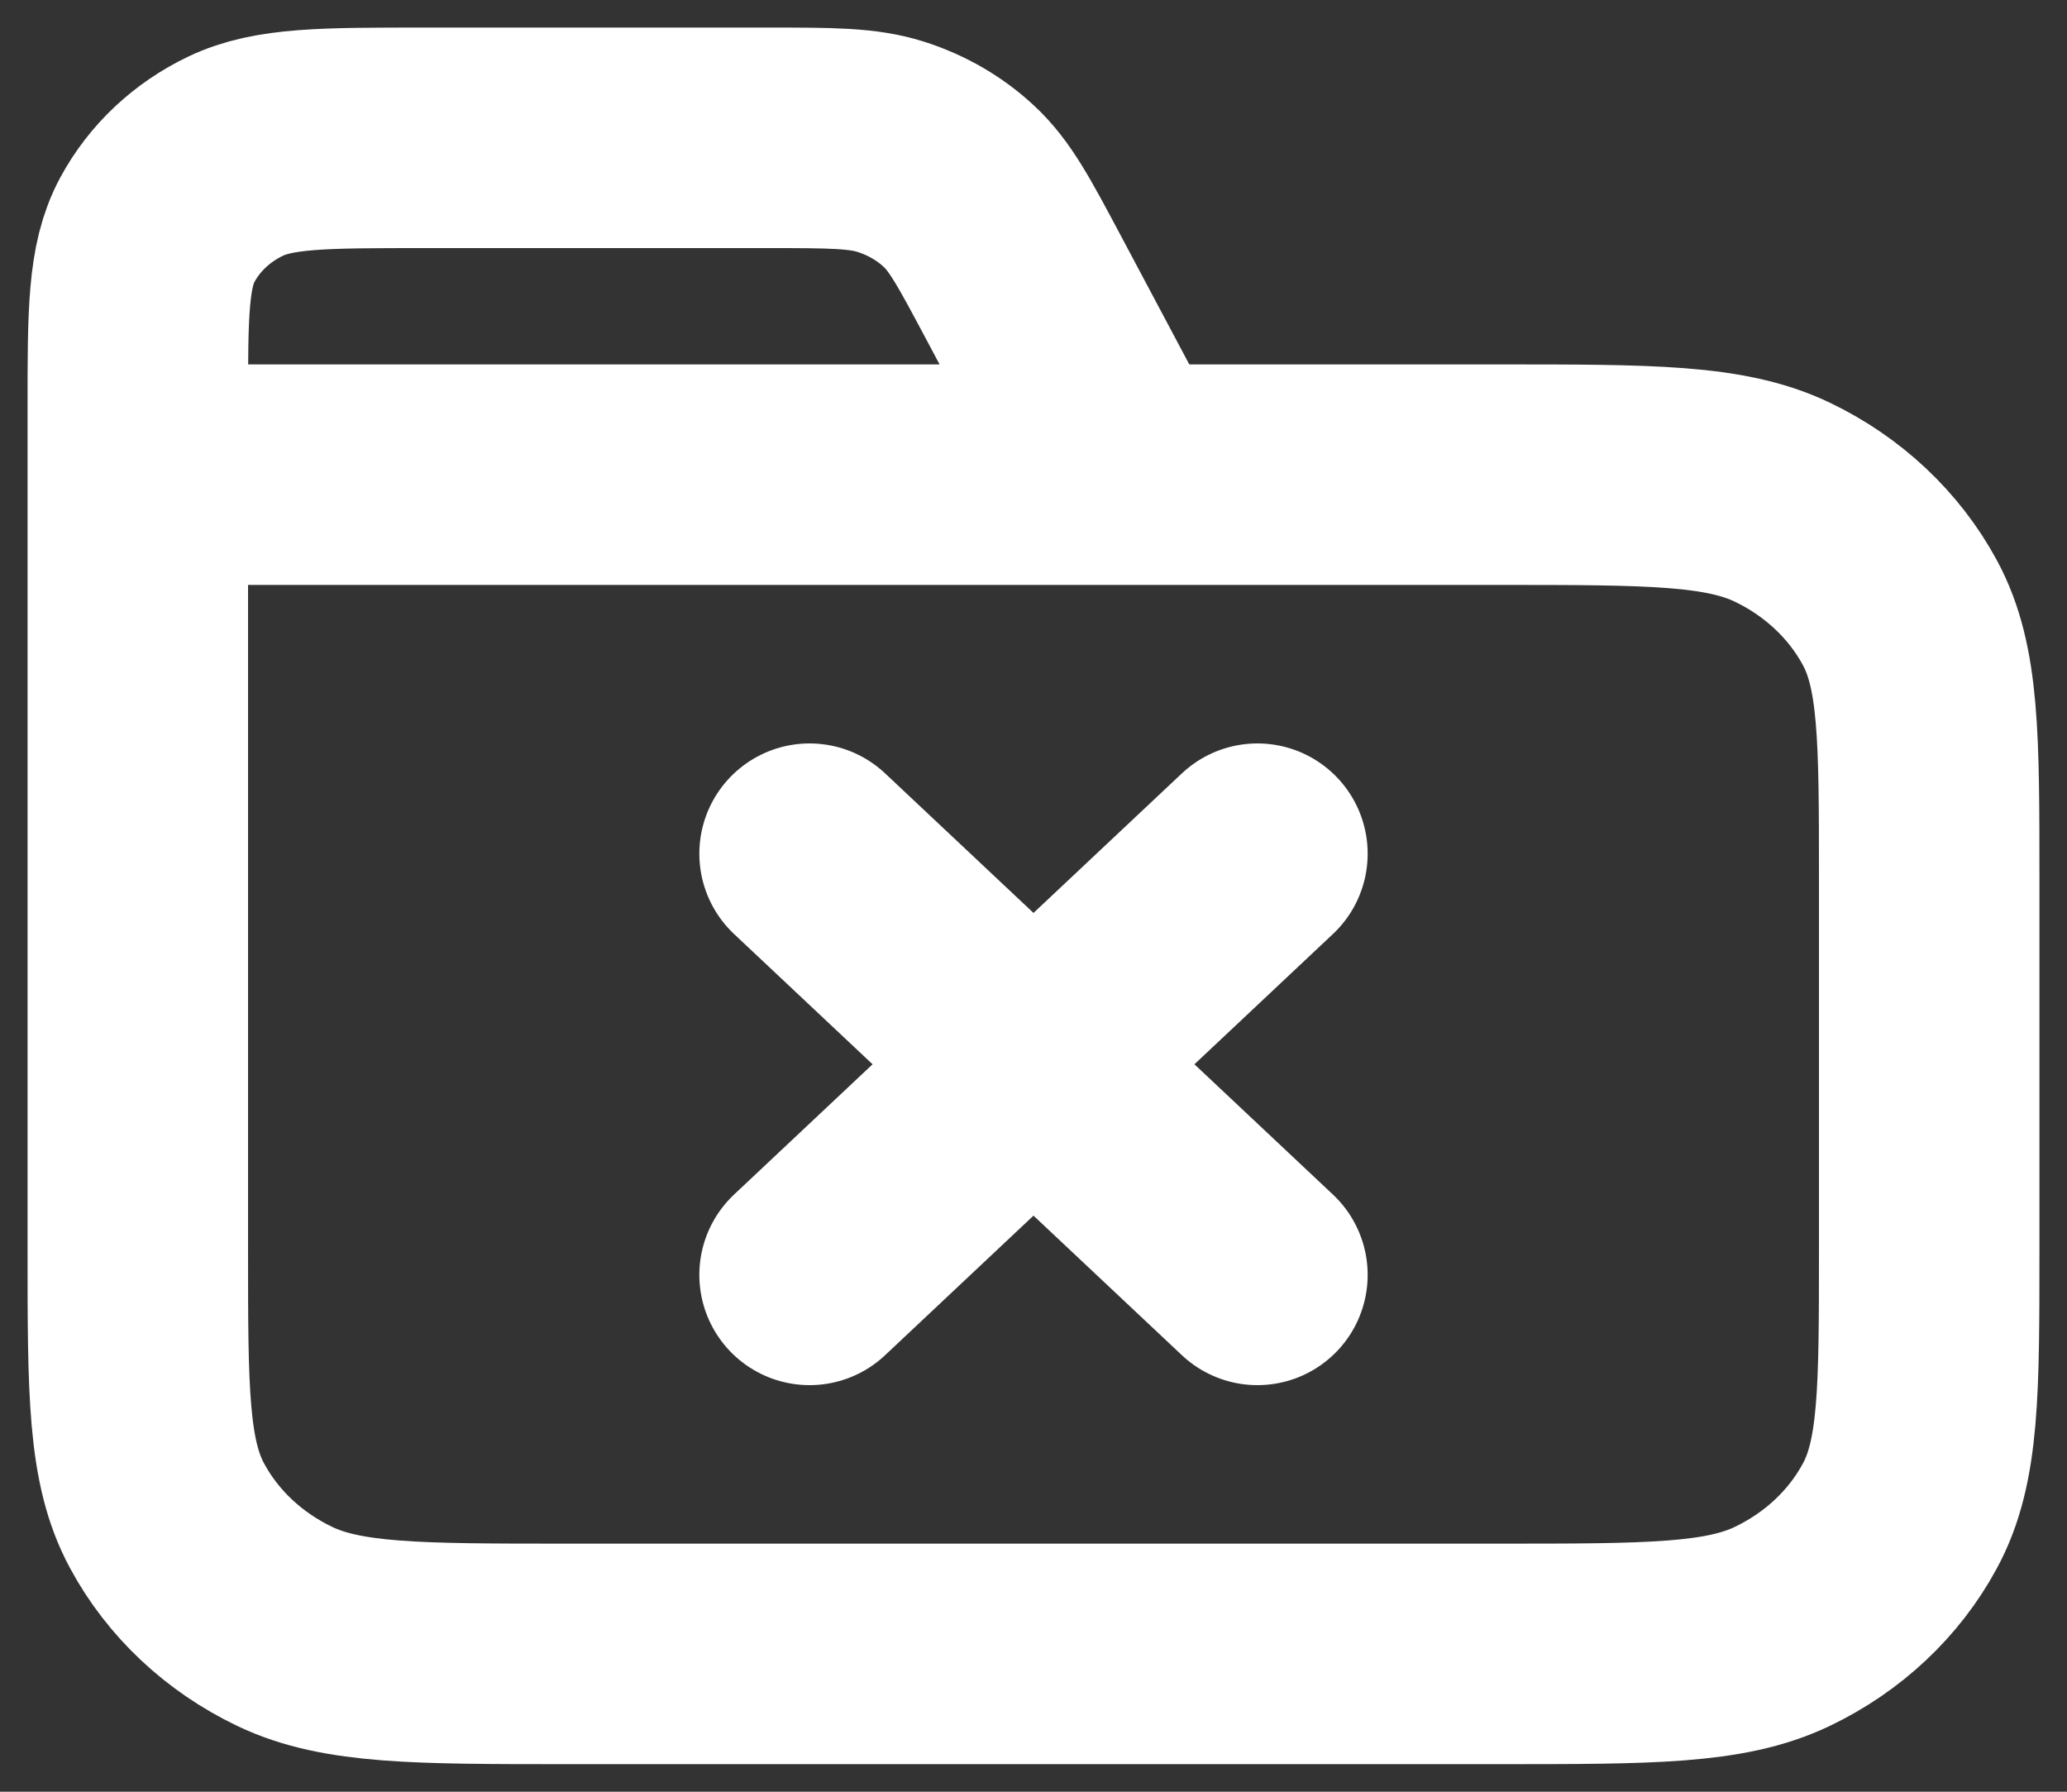 <svg width="15" height="13" viewBox="0 0 15 13" fill="none" xmlns="http://www.w3.org/2000/svg">
<rect x="0" y="0" width="15" height="13" fill="#333333" stroke="none"/>
<path d="M8.15 3.444L7.425 2.081C7.216 1.689 7.112 1.492 6.956 1.349C6.819 1.222 6.653 1.126 6.47 1.067C6.264 1 6.031 1 5.564 1H3.08C2.352 1 1.988 1 1.71 1.133C1.465 1.25 1.266 1.437 1.142 1.667C1 1.929 1 2.271 1 2.956V3.444M1 3.444H10.88C11.972 3.444 12.518 3.444 12.935 3.644C13.302 3.82 13.601 4.101 13.787 4.445C14 4.838 14 5.351 14 6.378V9.067C14 10.094 14 10.607 13.787 10.999C13.601 11.344 13.302 11.624 12.935 11.8C12.518 12 11.972 12 10.88 12H4.12C3.028 12 2.482 12 2.065 11.8C1.698 11.624 1.399 11.344 1.213 10.999C1 10.607 1 10.094 1 9.067V3.444ZM5.875 6.194L9.125 9.25M9.125 6.194L5.875 9.25" stroke="white" stroke-width="1.6" stroke-linecap="round" stroke-linejoin="round"/>
</svg>
